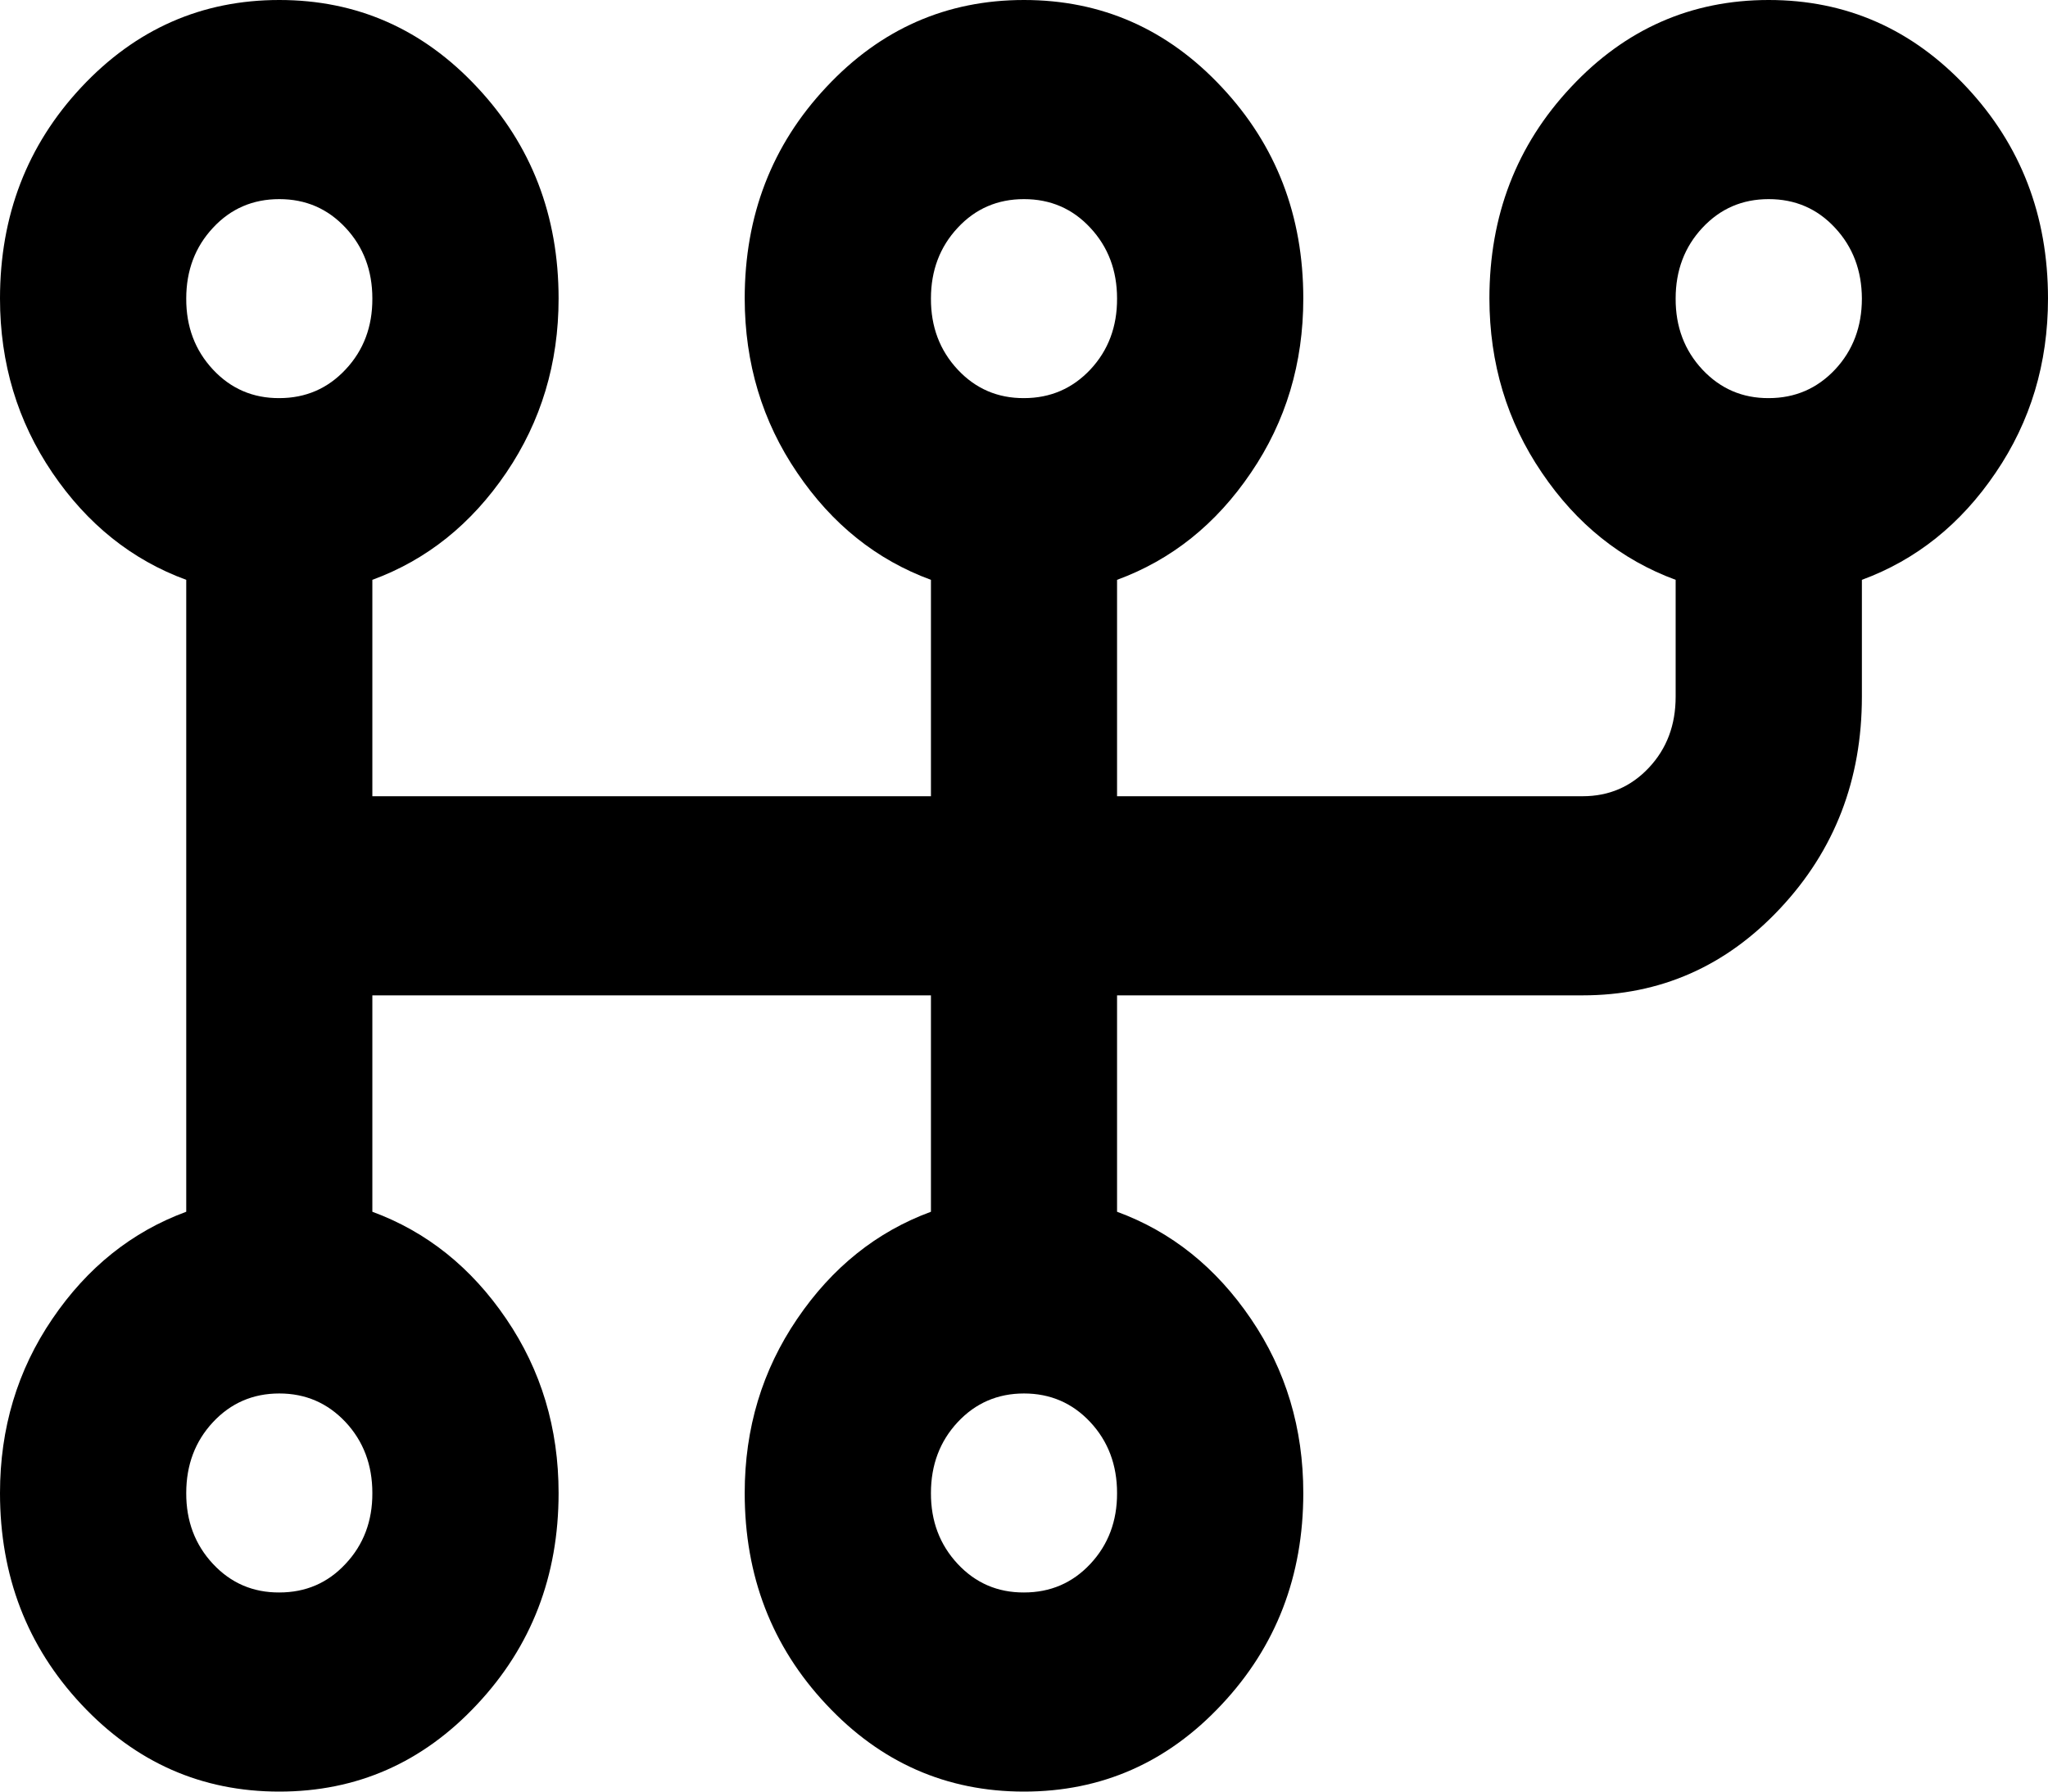 <svg width="16" height="14" viewBox="0 0 16 14" fill="none" xmlns="http://www.w3.org/2000/svg">
<path d="M2.182 14C1.576 14 1.061 13.773 0.636 13.319C0.212 12.866 0 12.315 0 11.667C0 11.161 0.136 10.707 0.409 10.306C0.682 9.904 1.031 9.625 1.455 9.469V4.531C1.03 4.375 0.682 4.096 0.409 3.694C0.137 3.293 0 2.839 0 2.333C0 1.685 0.212 1.134 0.636 0.681C1.061 0.227 1.576 0 2.182 0C2.788 0 3.303 0.227 3.727 0.681C4.152 1.134 4.364 1.685 4.364 2.333C4.364 2.839 4.227 3.293 3.955 3.694C3.682 4.096 3.334 4.375 2.909 4.531V6.222H7.273V4.531C6.848 4.375 6.5 4.096 6.228 3.694C5.955 3.293 5.819 2.839 5.818 2.333C5.818 1.685 6.03 1.134 6.455 0.681C6.879 0.227 7.394 0 8 0C8.606 0 9.121 0.227 9.545 0.681C9.97 1.134 10.182 1.685 10.182 2.333C10.182 2.839 10.046 3.293 9.773 3.694C9.501 4.096 9.152 4.375 8.727 4.531V6.222H12.364C12.57 6.222 12.742 6.148 12.882 5.999C13.022 5.85 13.091 5.665 13.091 5.444V4.531C12.667 4.375 12.318 4.096 12.046 3.694C11.773 3.293 11.637 2.839 11.636 2.333C11.636 1.685 11.848 1.134 12.273 0.681C12.697 0.227 13.212 0 13.818 0C14.424 0 14.939 0.227 15.364 0.681C15.788 1.134 16 1.685 16 2.333C16 2.839 15.864 3.293 15.591 3.694C15.319 4.096 14.97 4.375 14.546 4.531V5.444C14.546 6.093 14.333 6.644 13.909 7.097C13.485 7.551 12.97 7.778 12.364 7.778H8.727V9.469C9.152 9.625 9.5 9.904 9.773 10.306C10.046 10.707 10.182 11.161 10.182 11.667C10.182 12.315 9.97 12.866 9.545 13.319C9.121 13.773 8.606 14 8 14C7.394 14 6.879 13.773 6.455 13.319C6.03 12.866 5.818 12.315 5.818 11.667C5.818 11.161 5.955 10.707 6.228 10.306C6.501 9.904 6.849 9.625 7.273 9.469V7.778H2.909V9.469C3.333 9.625 3.682 9.904 3.955 10.306C4.228 10.707 4.364 11.161 4.364 11.667C4.364 12.315 4.152 12.866 3.727 13.319C3.303 13.773 2.788 14 2.182 14ZM2.182 12.444C2.388 12.444 2.561 12.37 2.7 12.22C2.84 12.071 2.91 11.886 2.909 11.667C2.909 11.447 2.839 11.262 2.7 11.113C2.56 10.964 2.388 10.889 2.182 10.889C1.976 10.889 1.803 10.964 1.664 11.113C1.525 11.262 1.455 11.447 1.455 11.667C1.454 11.886 1.524 12.071 1.664 12.221C1.804 12.371 1.977 12.445 2.182 12.444ZM2.182 3.111C2.388 3.111 2.561 3.036 2.7 2.887C2.84 2.738 2.91 2.553 2.909 2.333C2.909 2.113 2.839 1.929 2.7 1.78C2.56 1.63 2.388 1.556 2.182 1.556C1.976 1.556 1.803 1.63 1.664 1.78C1.525 1.929 1.455 2.113 1.455 2.333C1.454 2.553 1.524 2.738 1.664 2.888C1.804 3.038 1.977 3.112 2.182 3.111ZM8 12.444C8.206 12.444 8.379 12.37 8.519 12.22C8.658 12.071 8.728 11.886 8.727 11.667C8.727 11.447 8.657 11.262 8.518 11.113C8.379 10.964 8.206 10.889 8 10.889C7.794 10.889 7.621 10.964 7.482 11.113C7.343 11.262 7.273 11.447 7.273 11.667C7.272 11.886 7.342 12.071 7.482 12.221C7.622 12.371 7.795 12.445 8 12.444ZM8 3.111C8.206 3.111 8.379 3.036 8.519 2.887C8.658 2.738 8.728 2.553 8.727 2.333C8.727 2.113 8.657 1.929 8.518 1.78C8.379 1.63 8.206 1.556 8 1.556C7.794 1.556 7.621 1.63 7.482 1.78C7.343 1.929 7.273 2.113 7.273 2.333C7.272 2.553 7.342 2.738 7.482 2.888C7.622 3.038 7.795 3.112 8 3.111ZM13.818 3.111C14.024 3.111 14.197 3.036 14.337 2.887C14.476 2.738 14.546 2.553 14.546 2.333C14.545 2.113 14.475 1.929 14.336 1.78C14.197 1.63 14.024 1.556 13.818 1.556C13.612 1.556 13.44 1.63 13.3 1.78C13.161 1.929 13.091 2.113 13.091 2.333C13.09 2.553 13.16 2.738 13.3 2.888C13.441 3.038 13.613 3.112 13.818 3.111Z" fill="black"/>
</svg>
